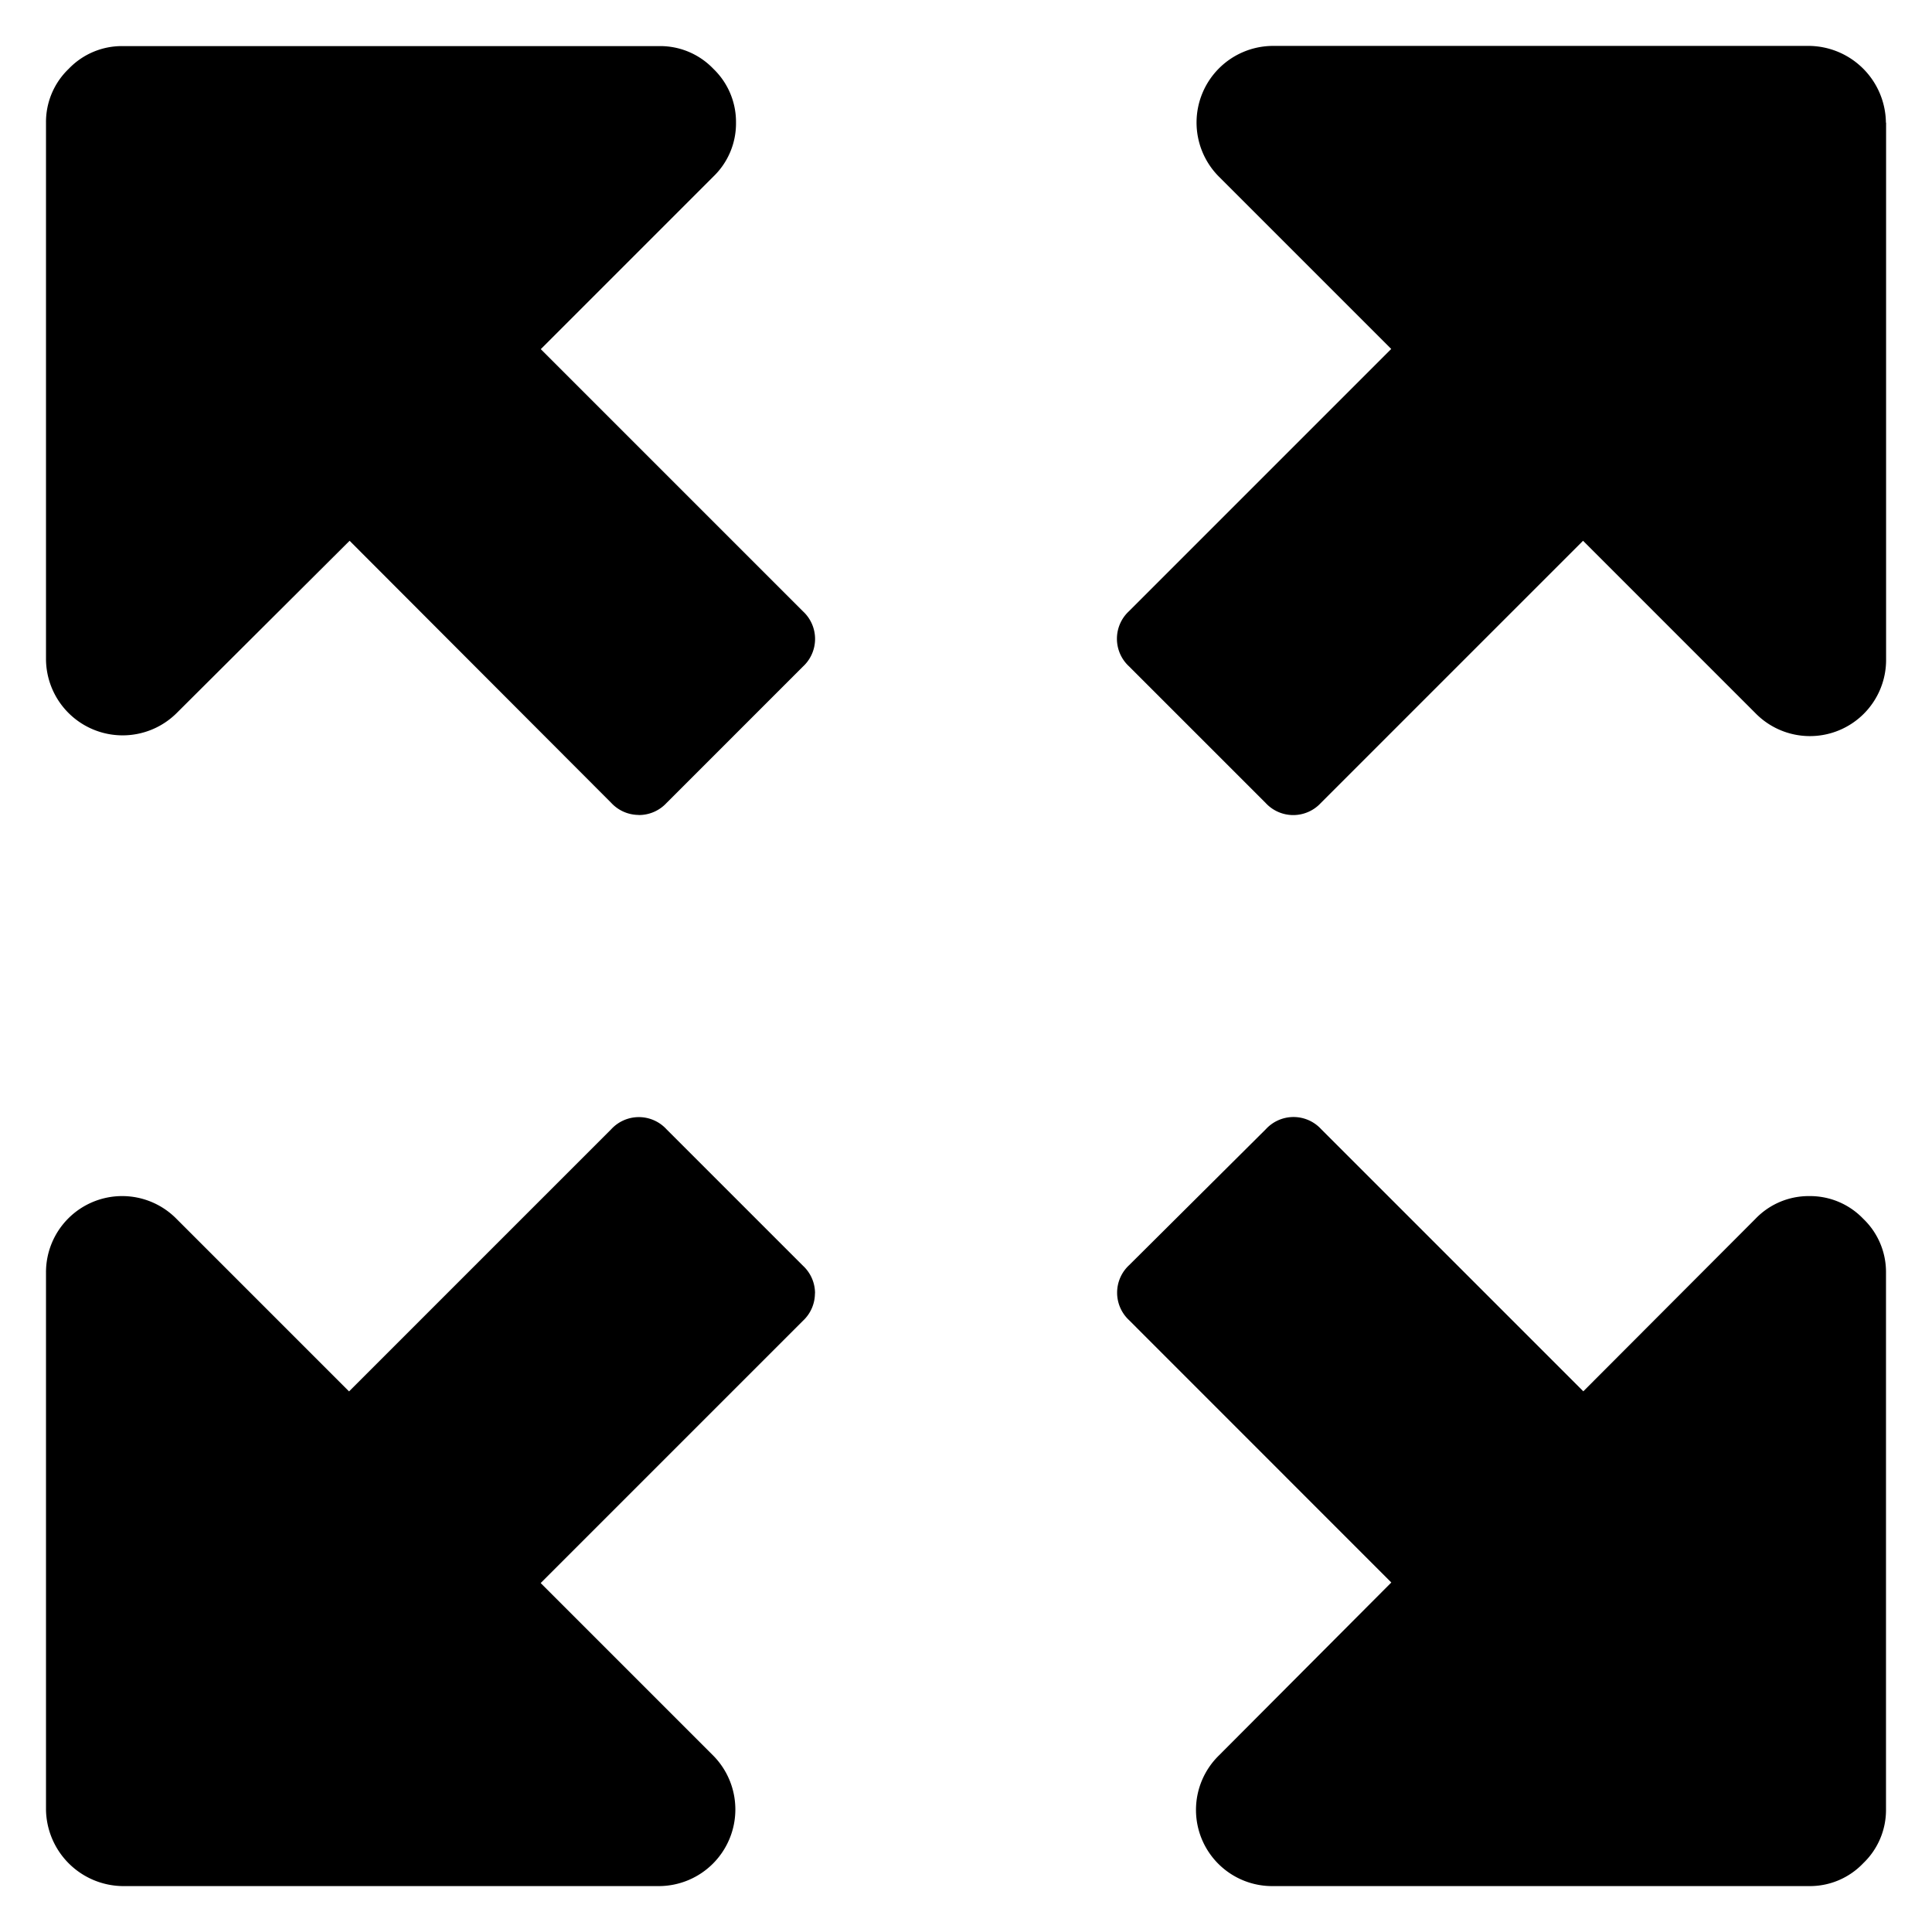 <svg xmlns="http://www.w3.org/2000/svg" viewBox="0 0 21 21">
  <defs>
    <style>
      .cls-1 {
        fill: none;
      }
    </style>
  </defs>
  <g id="Group_1" data-name="Group 1" transform="translate(-230 -226)">
    <rect id="Rectangle_1" data-name="Rectangle 1" class="cls-1" width="21" height="21" transform="translate(230 226)"/>
    <g id="arrows-out" transform="translate(230.501 226.501)">
      <path id="Path_5" data-name="Path 5" d="M136.357,141.556a.408.408,0,0,1-.131.3l-2.85,2.85,1.875,1.875a.833.833,0,0,1-.586,1.419h-5.833a.844.844,0,0,1-.833-.833v-5.833a.828.828,0,0,1,1.419-.586l1.875,1.875,2.85-2.85a.408.408,0,0,1,.6,0l1.485,1.485a.408.408,0,0,1,.13.3ZM148,128.833v5.833a.828.828,0,0,1-1.419.586l-1.875-1.875-2.85,2.85a.408.408,0,0,1-.6,0l-1.485-1.485a.408.408,0,0,1,0-.6l2.85-2.85-1.875-1.875a.833.833,0,0,1,.586-1.419h5.833a.844.844,0,0,1,.833.833Z" transform="translate(-128 -128)"/>
      <path id="Path_6" data-name="Path 6" d="M8.357,13.556a.408.408,0,0,1-.131.3L5.377,16.7,7.25,18.58A.833.833,0,0,1,6.664,20H.833a.8.8,0,0,1-.586-.247A.8.8,0,0,1,0,19.166V13.332a.8.8,0,0,1,.247-.586A.8.8,0,0,1,.833,12.5a.8.8,0,0,1,.586.247l1.875,1.875,2.85-2.85a.408.408,0,0,1,.6,0l1.485,1.485a.408.408,0,0,1,.129.3ZM20,.833V6.666a.828.828,0,0,1-1.419.586L16.7,5.377l-2.85,2.849a.408.408,0,0,1-.6,0L11.772,6.74a.408.408,0,0,1,0-.6l2.85-2.85L12.747,1.419A.8.8,0,0,1,12.5.833a.8.8,0,0,1,.247-.586A.8.8,0,0,1,13.332,0h5.833a.8.8,0,0,1,.586.247A.8.8,0,0,1,20,.833Z" transform="translate(19.999 0) rotate(90)"/>
    </g>
  </g>
</svg>
